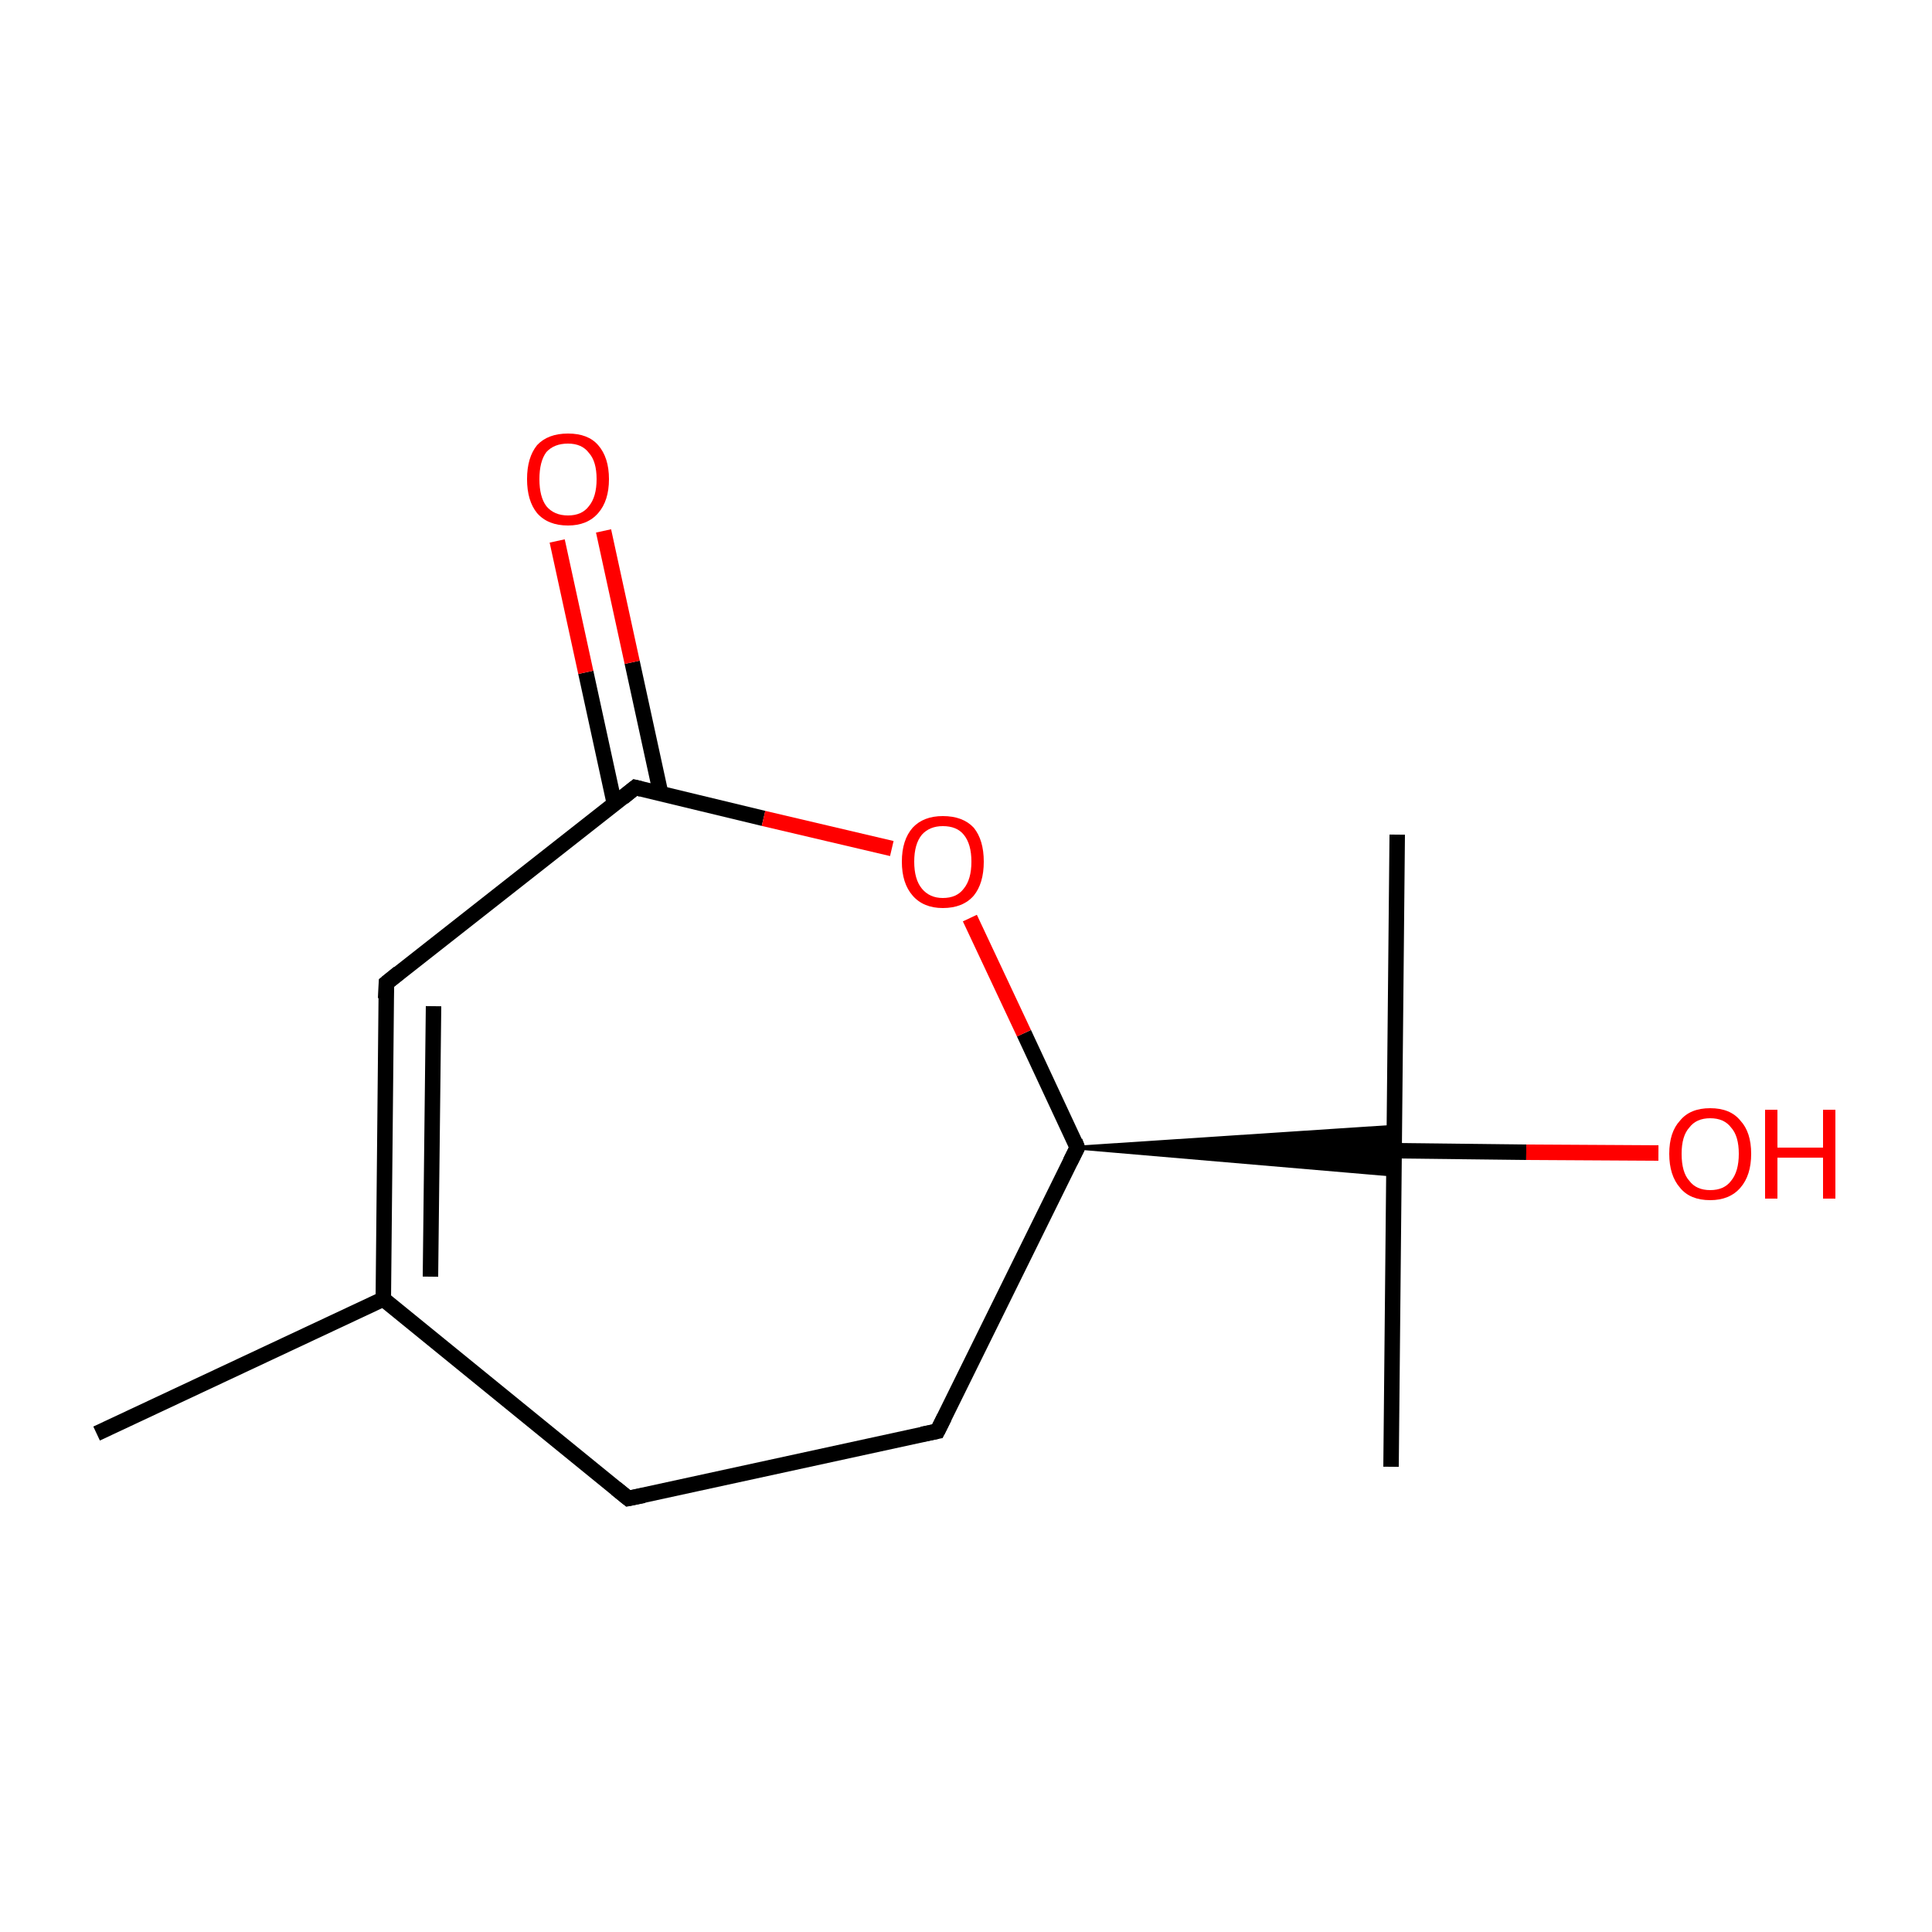 <?xml version='1.0' encoding='iso-8859-1'?>
<svg version='1.1' baseProfile='full'
              xmlns='http://www.w3.org/2000/svg'
                      xmlns:rdkit='http://www.rdkit.org/xml'
                      xmlns:xlink='http://www.w3.org/1999/xlink'
                  xml:space='preserve'
width='250px' height='250px' viewBox='0 0 250 250'>
<!-- END OF HEADER -->
<rect style='opacity:1.0;fill:#FFFFFF;stroke:none' width='250.0' height='250.0' x='0.0' y='0.0'> </rect>
<path class='bond-0 atom-0 atom-6' d='M 12.5,185.5 L 49.6,168.1' style='fill:none;fill-rule:evenodd;stroke:#000000;stroke-width:2.0px;stroke-linecap:butt;stroke-linejoin:miter;stroke-opacity:1' />
<path class='bond-1 atom-1 atom-9' d='M 180.8,108.0 L 180.4,148.9' style='fill:none;fill-rule:evenodd;stroke:#000000;stroke-width:2.0px;stroke-linecap:butt;stroke-linejoin:miter;stroke-opacity:1' />
<path class='bond-2 atom-2 atom-9' d='M 180.0,189.8 L 180.4,148.9' style='fill:none;fill-rule:evenodd;stroke:#000000;stroke-width:2.0px;stroke-linecap:butt;stroke-linejoin:miter;stroke-opacity:1' />
<path class='bond-3 atom-3 atom-4' d='M 81.3,193.9 L 121.3,185.2' style='fill:none;fill-rule:evenodd;stroke:#000000;stroke-width:2.0px;stroke-linecap:butt;stroke-linejoin:miter;stroke-opacity:1' />
<path class='bond-4 atom-3 atom-6' d='M 81.3,193.9 L 49.6,168.1' style='fill:none;fill-rule:evenodd;stroke:#000000;stroke-width:2.0px;stroke-linecap:butt;stroke-linejoin:miter;stroke-opacity:1' />
<path class='bond-5 atom-4 atom-7' d='M 121.3,185.2 L 139.4,148.5' style='fill:none;fill-rule:evenodd;stroke:#000000;stroke-width:2.0px;stroke-linecap:butt;stroke-linejoin:miter;stroke-opacity:1' />
<path class='bond-6 atom-5 atom-6' d='M 50.0,127.2 L 49.6,168.1' style='fill:none;fill-rule:evenodd;stroke:#000000;stroke-width:2.0px;stroke-linecap:butt;stroke-linejoin:miter;stroke-opacity:1' />
<path class='bond-6 atom-5 atom-6' d='M 56.1,130.2 L 55.7,165.2' style='fill:none;fill-rule:evenodd;stroke:#000000;stroke-width:2.0px;stroke-linecap:butt;stroke-linejoin:miter;stroke-opacity:1' />
<path class='bond-7 atom-5 atom-8' d='M 50.0,127.2 L 82.2,101.9' style='fill:none;fill-rule:evenodd;stroke:#000000;stroke-width:2.0px;stroke-linecap:butt;stroke-linejoin:miter;stroke-opacity:1' />
<path class='bond-8 atom-7 atom-9' d='M 139.4,148.5 L 180.4,145.8 L 180.4,148.9 Z' style='fill:#000000;fill-rule:evenodd;fill-opacity:1;stroke:#000000;stroke-width:0.5px;stroke-linecap:butt;stroke-linejoin:miter;stroke-opacity:1;' />
<path class='bond-8 atom-7 atom-9' d='M 139.4,148.5 L 180.4,148.9 L 180.3,152.0 Z' style='fill:#000000;fill-rule:evenodd;fill-opacity:1;stroke:#000000;stroke-width:0.5px;stroke-linecap:butt;stroke-linejoin:miter;stroke-opacity:1;' />
<path class='bond-9 atom-7 atom-12' d='M 139.4,148.5 L 132.5,133.7' style='fill:none;fill-rule:evenodd;stroke:#000000;stroke-width:2.0px;stroke-linecap:butt;stroke-linejoin:miter;stroke-opacity:1' />
<path class='bond-9 atom-7 atom-12' d='M 132.5,133.7 L 125.5,118.8' style='fill:none;fill-rule:evenodd;stroke:#FF0000;stroke-width:2.0px;stroke-linecap:butt;stroke-linejoin:miter;stroke-opacity:1' />
<path class='bond-10 atom-8 atom-10' d='M 85.5,102.7 L 81.8,85.7' style='fill:none;fill-rule:evenodd;stroke:#000000;stroke-width:2.0px;stroke-linecap:butt;stroke-linejoin:miter;stroke-opacity:1' />
<path class='bond-10 atom-8 atom-10' d='M 81.8,85.7 L 78.1,68.7' style='fill:none;fill-rule:evenodd;stroke:#FF0000;stroke-width:2.0px;stroke-linecap:butt;stroke-linejoin:miter;stroke-opacity:1' />
<path class='bond-10 atom-8 atom-10' d='M 79.5,104.0 L 75.8,87.0' style='fill:none;fill-rule:evenodd;stroke:#000000;stroke-width:2.0px;stroke-linecap:butt;stroke-linejoin:miter;stroke-opacity:1' />
<path class='bond-10 atom-8 atom-10' d='M 75.8,87.0 L 72.1,70.0' style='fill:none;fill-rule:evenodd;stroke:#FF0000;stroke-width:2.0px;stroke-linecap:butt;stroke-linejoin:miter;stroke-opacity:1' />
<path class='bond-11 atom-8 atom-12' d='M 82.2,101.9 L 98.8,105.9' style='fill:none;fill-rule:evenodd;stroke:#000000;stroke-width:2.0px;stroke-linecap:butt;stroke-linejoin:miter;stroke-opacity:1' />
<path class='bond-11 atom-8 atom-12' d='M 98.8,105.9 L 115.4,109.8' style='fill:none;fill-rule:evenodd;stroke:#FF0000;stroke-width:2.0px;stroke-linecap:butt;stroke-linejoin:miter;stroke-opacity:1' />
<path class='bond-12 atom-9 atom-11' d='M 180.4,148.9 L 197.5,149.1' style='fill:none;fill-rule:evenodd;stroke:#000000;stroke-width:2.0px;stroke-linecap:butt;stroke-linejoin:miter;stroke-opacity:1' />
<path class='bond-12 atom-9 atom-11' d='M 197.5,149.1 L 214.6,149.2' style='fill:none;fill-rule:evenodd;stroke:#FF0000;stroke-width:2.0px;stroke-linecap:butt;stroke-linejoin:miter;stroke-opacity:1' />
<path d='M 83.3,193.5 L 81.3,193.9 L 79.7,192.6' style='fill:none;stroke:#000000;stroke-width:2.0px;stroke-linecap:butt;stroke-linejoin:miter;stroke-opacity:1;' />
<path d='M 119.3,185.6 L 121.3,185.2 L 122.2,183.4' style='fill:none;stroke:#000000;stroke-width:2.0px;stroke-linecap:butt;stroke-linejoin:miter;stroke-opacity:1;' />
<path d='M 49.9,129.2 L 50.0,127.2 L 51.6,125.9' style='fill:none;stroke:#000000;stroke-width:2.0px;stroke-linecap:butt;stroke-linejoin:miter;stroke-opacity:1;' />
<path d='M 138.5,150.3 L 139.4,148.5 L 139.1,147.7' style='fill:none;stroke:#000000;stroke-width:2.0px;stroke-linecap:butt;stroke-linejoin:miter;stroke-opacity:1;' />
<path d='M 80.6,103.2 L 82.2,101.9 L 83.0,102.1' style='fill:none;stroke:#000000;stroke-width:2.0px;stroke-linecap:butt;stroke-linejoin:miter;stroke-opacity:1;' />
<path class='atom-10' d='M 68.2 62.0
Q 68.2 59.2, 69.5 57.6
Q 70.9 56.1, 73.5 56.1
Q 76.1 56.1, 77.4 57.6
Q 78.8 59.2, 78.8 62.0
Q 78.8 64.8, 77.4 66.4
Q 76.0 68.0, 73.5 68.0
Q 70.9 68.0, 69.5 66.4
Q 68.2 64.8, 68.2 62.0
M 73.5 66.7
Q 75.3 66.7, 76.2 65.5
Q 77.2 64.3, 77.2 62.0
Q 77.2 59.7, 76.2 58.6
Q 75.3 57.4, 73.5 57.4
Q 71.7 57.4, 70.7 58.5
Q 69.8 59.7, 69.8 62.0
Q 69.8 64.3, 70.7 65.5
Q 71.7 66.7, 73.5 66.7
' fill='#FF0000'/>
<path class='atom-11' d='M 216.0 149.3
Q 216.0 146.5, 217.4 145.0
Q 218.7 143.4, 221.3 143.4
Q 223.9 143.4, 225.2 145.0
Q 226.6 146.5, 226.6 149.3
Q 226.6 152.1, 225.2 153.7
Q 223.8 155.3, 221.3 155.3
Q 218.7 155.3, 217.4 153.7
Q 216.0 152.1, 216.0 149.3
M 221.3 154.0
Q 223.1 154.0, 224.0 152.8
Q 225.0 151.6, 225.0 149.3
Q 225.0 147.0, 224.0 145.9
Q 223.1 144.7, 221.3 144.7
Q 219.5 144.7, 218.6 145.9
Q 217.6 147.0, 217.6 149.3
Q 217.6 151.7, 218.6 152.8
Q 219.5 154.0, 221.3 154.0
' fill='#FF0000'/>
<path class='atom-11' d='M 228.4 143.6
L 230.0 143.6
L 230.0 148.5
L 235.9 148.5
L 235.9 143.6
L 237.5 143.6
L 237.5 155.1
L 235.9 155.1
L 235.9 149.8
L 230.0 149.8
L 230.0 155.1
L 228.4 155.1
L 228.4 143.6
' fill='#FF0000'/>
<path class='atom-12' d='M 116.7 111.5
Q 116.7 108.7, 118.1 107.1
Q 119.5 105.6, 122.0 105.6
Q 124.6 105.6, 126.0 107.1
Q 127.3 108.7, 127.3 111.5
Q 127.3 114.3, 126.0 115.9
Q 124.6 117.5, 122.0 117.5
Q 119.5 117.5, 118.1 115.9
Q 116.7 114.3, 116.7 111.5
M 122.0 116.2
Q 123.8 116.2, 124.7 115.0
Q 125.7 113.8, 125.7 111.5
Q 125.7 109.2, 124.7 108.0
Q 123.8 106.9, 122.0 106.9
Q 120.3 106.9, 119.3 108.0
Q 118.3 109.2, 118.3 111.5
Q 118.3 113.8, 119.3 115.0
Q 120.3 116.2, 122.0 116.2
' fill='#FF0000'/>
</svg>
